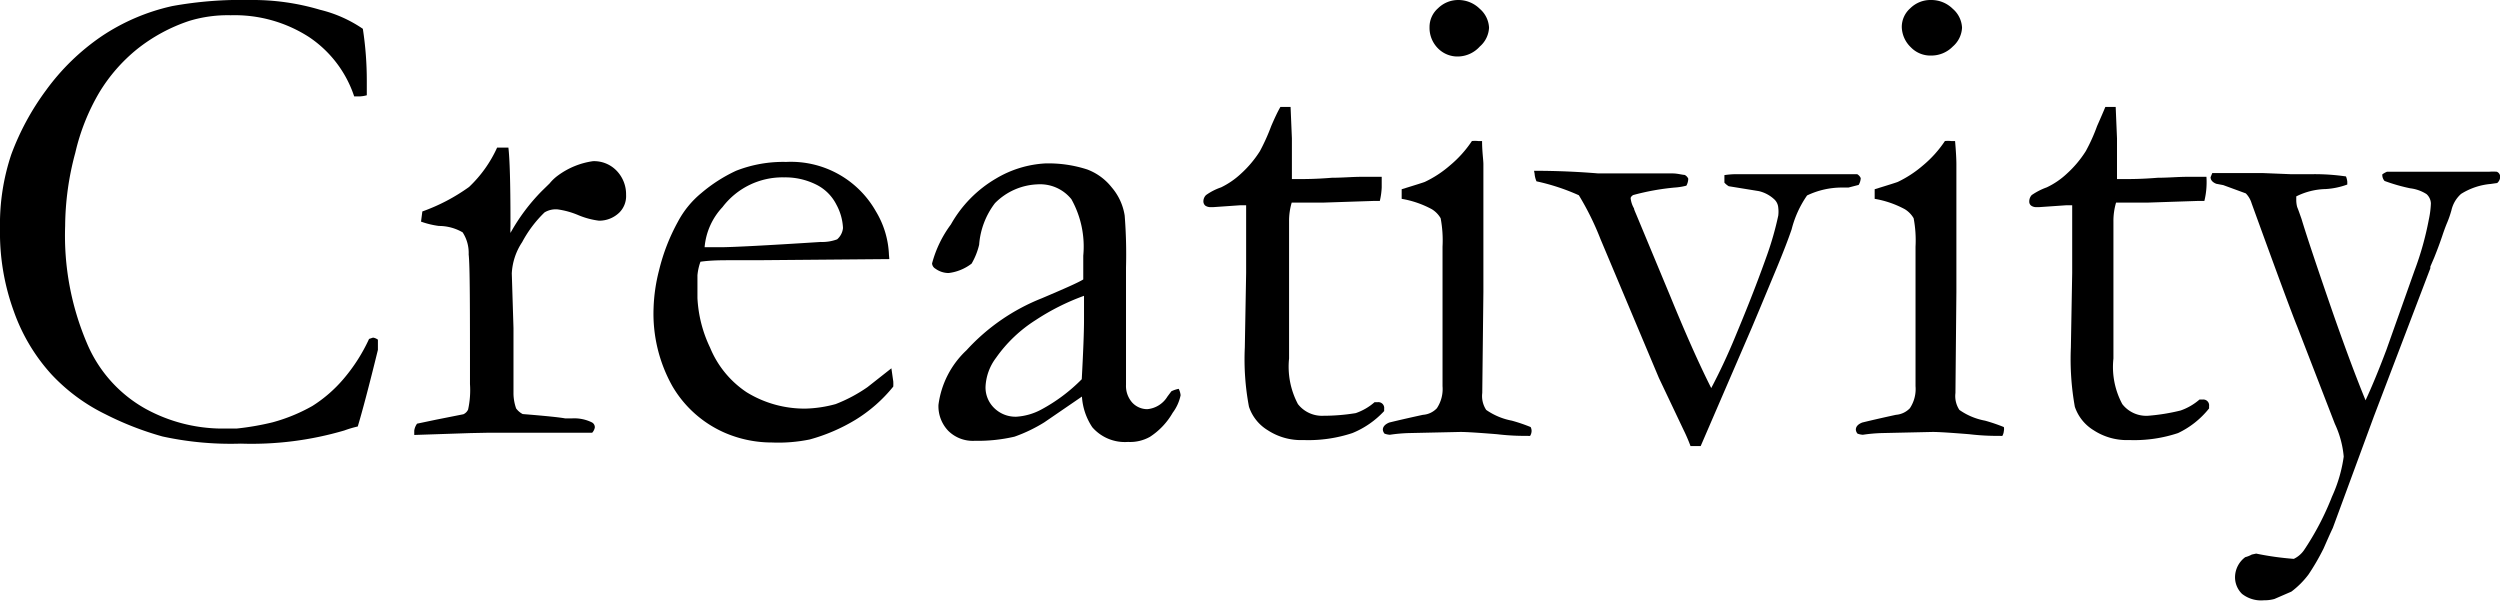 <svg xmlns="http://www.w3.org/2000/svg" viewBox="0 0 132.77 31.92"><g id="レイヤー_2" data-name="レイヤー 2"><g id="レイヤー_1-2" data-name="レイヤー 1"><path d="M19.27,1.53a18.1,18.1,0,0,1,.21,2.78c0,.18,0,.44,0,.75a1.8,1.8,0,0,1-.37.06l-.3,0a6.09,6.09,0,0,0-2.41-3.16A7.29,7.29,0,0,0,12.25.81a7,7,0,0,0-2.2.3,9,9,0,0,0-2.77,1.5,8.87,8.87,0,0,0-2,2.29A11.27,11.27,0,0,0,4,8.11,15.19,15.19,0,0,0,3.46,12a14.56,14.56,0,0,0,1.15,6.21,7.16,7.16,0,0,0,3.12,3.5,8.52,8.52,0,0,0,4,1.05l.83,0a14.4,14.4,0,0,0,1.91-.33,9.1,9.1,0,0,0,2.12-.87,7.24,7.24,0,0,0,1.64-1.42A9.13,9.13,0,0,0,19.6,18l.21-.07a.58.58,0,0,1,.26.11q0,.42,0,.54c-.49,2-.85,3.34-1.07,4.07a5.65,5.65,0,0,0-.71.21,17.43,17.43,0,0,1-5.5.7,17,17,0,0,1-4.16-.38A16.38,16.38,0,0,1,5.6,22a9.79,9.79,0,0,1-2.86-2.11,9.83,9.83,0,0,1-2-3.34A12.21,12.21,0,0,1,0,12.13,11.68,11.68,0,0,1,.6,8.2,13.73,13.73,0,0,1,2.44,4.8,12,12,0,0,1,5.39,1.93,11,11,0,0,1,9.16.32,20.65,20.65,0,0,1,13.29,0,12.52,12.52,0,0,1,17,.52,6.92,6.92,0,0,1,19.27,1.53Z"/><path d="M22,23.1,22,22.87a.82.82,0,0,1,.15-.37l1-.21L24.61,22a.51.51,0,0,0,.25-.25,4.8,4.8,0,0,0,.1-1.35c0-4,0-6.27-.07-6.89a2,2,0,0,0-.32-1.17A2.51,2.51,0,0,0,23.31,12a4.55,4.55,0,0,1-.95-.23l.07-.54a10,10,0,0,0,2.48-1.3A6.65,6.65,0,0,0,26.4,7.84l.6,0c.07.58.11,1.88.11,3.9l0,.3a2.79,2.79,0,0,0,0,.33,10.23,10.23,0,0,1,1.67-2.23l.41-.4a2.34,2.34,0,0,1,.47-.44,4.1,4.1,0,0,1,1.83-.74,1.66,1.66,0,0,1,1.27.52,1.8,1.8,0,0,1,.49,1.27,1.23,1.23,0,0,1-.35.93,1.53,1.53,0,0,1-1.09.44,4.16,4.16,0,0,1-1.11-.3,4.29,4.29,0,0,0-1.09-.3,1.16,1.16,0,0,0-.69.16,6.34,6.34,0,0,0-1.19,1.58,3.29,3.29,0,0,0-.55,1.66l.09,2.9,0,3.49a2.49,2.49,0,0,0,.14.78,1,1,0,0,0,.35.3c1.26.1,2,.18,2.25.23l.37,0a2.12,2.12,0,0,1,1.05.21.29.29,0,0,1,.16.27.55.55,0,0,1-.14.28l-1.95,0-.74,0-1.07,0H26L25,23Z"/><path d="M47.23,13.76l-7,.06H38.85c-.54,0-1.09,0-1.65.08a2.87,2.87,0,0,0-.16.72v1.21a6.85,6.85,0,0,0,.67,2.63,5.23,5.23,0,0,0,1.94,2.37,5.86,5.86,0,0,0,3.14.87,6.6,6.6,0,0,0,1.59-.24,8,8,0,0,0,1.69-.9l1.27-1,.1.7a2.53,2.53,0,0,1,0,.27,7.86,7.86,0,0,1-2,1.76A9.55,9.55,0,0,1,43,23.34a8.29,8.29,0,0,1-2,.16A6.31,6.31,0,0,1,38.53,23a6,6,0,0,1-2.82-2.49,7.86,7.86,0,0,1-1-4.15,9.12,9.12,0,0,1,.29-2A10.38,10.38,0,0,1,36,11.78a5,5,0,0,1,1.25-1.53,8.13,8.13,0,0,1,1.84-1.18,6.83,6.83,0,0,1,2.66-.47,5.18,5.18,0,0,1,4.77,2.63,4.81,4.81,0,0,1,.69,2.29Zm-9.81-.63h.83c.6,0,2.38-.09,5.34-.28a2.24,2.24,0,0,0,.87-.14.92.92,0,0,0,.31-.6,2.86,2.86,0,0,0-.35-1.24A2.38,2.38,0,0,0,43.34,9.8a3.67,3.67,0,0,0-1.7-.38A4,4,0,0,0,38.37,11,3.55,3.55,0,0,0,37.42,13.13Z"/><path d="M62.6,20.65a1,1,0,0,1,.1.34,2.33,2.33,0,0,1-.42.93,3.75,3.75,0,0,1-1.21,1.28,2.14,2.14,0,0,1-1.16.27,2.29,2.29,0,0,1-1.9-.78,3.29,3.29,0,0,1-.55-1.63l-2,1.37a8.12,8.12,0,0,1-1.58.76,8.6,8.6,0,0,1-2.11.22,1.85,1.85,0,0,1-1.41-.53,1.89,1.89,0,0,1-.52-1.38,4.81,4.81,0,0,1,1.49-2.9,10.79,10.79,0,0,1,4-2.76c1.2-.51,1.93-.83,2.2-1,0-.39,0-.81,0-1.26a5.16,5.16,0,0,0-.63-3,2.13,2.13,0,0,0-1.79-.79,3.35,3.35,0,0,0-2.27,1A4.15,4.15,0,0,0,52,13a3.68,3.68,0,0,1-.4,1,2.49,2.49,0,0,1-1.22.5,1.2,1.2,0,0,1-.7-.23.35.35,0,0,1-.18-.28,6.06,6.06,0,0,1,1-2.07A6.52,6.52,0,0,1,52.9,9.48a5.71,5.71,0,0,1,2.59-.8A6.65,6.65,0,0,1,57.74,9a3,3,0,0,1,1.3.95,3,3,0,0,1,.69,1.5,26.56,26.56,0,0,1,.07,2.76l0,2.79,0,2c0,.27,0,.5,0,.69s0,.59,0,.75a1.33,1.33,0,0,0,.33.94,1.09,1.09,0,0,0,.8.35A1.4,1.4,0,0,0,62,21.06l.21-.28A1.53,1.53,0,0,1,62.6,20.65Zm-5.15-.51c.08-1.48.12-2.53.12-3.14,0-.32,0-.75,0-1.29A12.25,12.25,0,0,0,55,17a7.41,7.41,0,0,0-2.1,2,2.75,2.75,0,0,0-.56,1.53,1.52,1.52,0,0,0,.47,1.15,1.61,1.61,0,0,0,1.17.45,3.2,3.2,0,0,0,1.32-.38A9,9,0,0,0,57.45,20.14Z"/><path d="M68,5.68l.54,0,.07,1.67,0,2.16H69c.3,0,.88,0,1.74-.07.55,0,1.08-.05,1.58-.05l1.06,0c0,.23,0,.42,0,.56a3.81,3.81,0,0,1-.1.72H73l-2.73.09-1.35,0-.32,0a3.44,3.44,0,0,0-.14,1l0,2.64,0,4.64a4.24,4.24,0,0,0,.47,2.42,1.62,1.62,0,0,0,1.37.62A10.57,10.57,0,0,0,72,21.94a3,3,0,0,0,1-.58h.16a.31.31,0,0,1,.35.35v.12A4.73,4.73,0,0,1,71.82,23a7.43,7.43,0,0,1-2.6.37,3.22,3.22,0,0,1-1.89-.52,2.31,2.31,0,0,1-1-1.25,13.52,13.52,0,0,1-.22-3.15l.07-3.95v-2.6c0-.33,0-.66,0-1l-.3,0L64.44,11H64.3a.48.48,0,0,1-.29-.08.3.3,0,0,1-.1-.21.47.47,0,0,1,.14-.35,3.07,3.07,0,0,1,.8-.41,4.3,4.3,0,0,0,1.06-.73,5.8,5.8,0,0,0,1-1.19,10.67,10.67,0,0,0,.6-1.33Q67.81,6,68,5.68Z"/><path d="M74.44,10.56l0-.51q1.14-.35,1.23-.39A5.79,5.79,0,0,0,77,8.79a6,6,0,0,0,1.17-1.3,1.6,1.6,0,0,1,.33,0l.21,0c0,.56.07,1,.07,1.23,0,.06,0,.32,0,.79v.93l0,5.07-.06,5.36a1.33,1.33,0,0,0,.21.9,3.53,3.53,0,0,0,1.36.57,8.72,8.72,0,0,1,1,.34.46.46,0,0,1,.05.21.51.51,0,0,1-.08.26c-.46,0-1,0-1.76-.09-1-.08-1.62-.12-1.94-.12L74.81,23a8.41,8.41,0,0,0-1,.09,1.08,1.08,0,0,1-.28-.06.37.37,0,0,1-.09-.21c0-.16.12-.29.34-.38,0,0,.64-.16,1.79-.41a1.11,1.11,0,0,0,.74-.35,1.84,1.84,0,0,0,.3-1.17q0-1.35,0-7.41a6.33,6.33,0,0,0-.1-1.51,1.37,1.37,0,0,0-.47-.48A5.18,5.18,0,0,0,74.44,10.56Zm1.48-9.12a1.32,1.32,0,0,1,.45-1A1.53,1.53,0,0,1,77.45,0a1.62,1.62,0,0,1,1.14.47,1.41,1.41,0,0,1,.49,1,1.41,1.41,0,0,1-.49,1A1.59,1.59,0,0,1,77.45,3a1.45,1.45,0,0,1-1.09-.44A1.54,1.54,0,0,1,75.92,1.44Z"/><path d="M81.47,9.07c1.31,0,2.44.06,3.41.14.7,0,1.2,0,1.52,0l.42,0,2,0c.27,0,.48.07.65.08a.41.41,0,0,1,.19.2.79.79,0,0,1-.1.37,3.21,3.21,0,0,1-.62.1,12.82,12.82,0,0,0-2.21.4c-.09.06-.13.12-.13.17a1.38,1.38,0,0,0,.18.54c0,.06.07.2.16.42l1.76,4.23c.79,1.93,1.51,3.56,2.18,4.89.46-.87.88-1.77,1.26-2.69s1-2.39,1.71-4.39a16.66,16.66,0,0,0,.59-2.08,1.75,1.75,0,0,0,0-.42.67.67,0,0,0-.23-.46,1.8,1.8,0,0,0-.8-.42l-1.6-.26a1,1,0,0,1-.23-.19V9.53c0-.06,0-.14,0-.23a4.37,4.37,0,0,1,.61-.05h2.08c.14,0,.47,0,1,0,1.86,0,3,0,3.36,0a.44.44,0,0,1,.19.21.78.78,0,0,1-.11.36l-.54.14-.33,0a4.28,4.28,0,0,0-1.87.42,5.53,5.53,0,0,0-.82,1.8c-.18.53-.44,1.2-.77,2l-.92,2.21-.42,1-2.72,6.3h-.54a9,9,0,0,0-.38-.88L88.1,20.07,85,12.7a14.83,14.83,0,0,0-1.15-2.33,11.24,11.24,0,0,0-2.25-.74,1.25,1.25,0,0,1-.1-.4Z"/><path d="M99.56,10.56l0-.51q1.14-.35,1.23-.39a6,6,0,0,0,1.33-.87,6,6,0,0,0,1.17-1.3,1.6,1.6,0,0,1,.33,0l.21,0c.05.56.07,1,.07,1.23,0,.06,0,.32,0,.79v6l-.05,5.36a1.33,1.33,0,0,0,.21.9,3.45,3.45,0,0,0,1.36.57,9.37,9.37,0,0,1,1,.34.46.46,0,0,1,0,.21.63.63,0,0,1-.08.26c-.46,0-1,0-1.76-.09-1-.08-1.62-.12-1.94-.12L99.93,23a8.41,8.41,0,0,0-1,.09,1.08,1.08,0,0,1-.28-.06.37.37,0,0,1-.09-.21c0-.16.11-.29.34-.38,0,0,.64-.16,1.79-.41a1.14,1.14,0,0,0,.74-.35,1.84,1.84,0,0,0,.3-1.17q0-1.35,0-7.41a6.33,6.33,0,0,0-.1-1.51,1.37,1.37,0,0,0-.47-.48A5.18,5.18,0,0,0,99.56,10.56ZM101,1.44a1.32,1.32,0,0,1,.45-1A1.53,1.53,0,0,1,102.57,0a1.62,1.62,0,0,1,1.14.47,1.41,1.41,0,0,1,.49,1,1.41,1.41,0,0,1-.49,1,1.59,1.59,0,0,1-1.14.48,1.44,1.44,0,0,1-1.09-.44A1.54,1.54,0,0,1,101,1.44Z"/><path d="M111.81,5.68l.55,0,.07,1.67,0,2.16h.43c.3,0,.88,0,1.74-.07.55,0,1.07-.05,1.58-.05l1,0a4.41,4.41,0,0,1,0,.56,4.06,4.06,0,0,1-.11.72h-.3l-2.72.09-1.35,0-.32,0a3.44,3.44,0,0,0-.14,1l0,2.64,0,4.64a4.16,4.16,0,0,0,.47,2.42,1.61,1.61,0,0,0,1.37.62,10.57,10.57,0,0,0,1.73-.28,3.09,3.09,0,0,0,1-.58h.16a.31.31,0,0,1,.35.35l0,.12A4.65,4.65,0,0,1,115.67,23a7.37,7.37,0,0,1-2.59.37,3.22,3.22,0,0,1-1.89-.52,2.33,2.33,0,0,1-1-1.25,14.35,14.35,0,0,1-.21-3.15l.07-3.95,0-1.9v-.7q0-.49,0-1l-.3,0L108.3,11h-.14a.46.46,0,0,1-.29-.08.26.26,0,0,1-.1-.21.5.5,0,0,1,.13-.35,3.49,3.49,0,0,1,.8-.41,4.15,4.15,0,0,0,1.07-.73,5.75,5.75,0,0,0,1-1.19,9.34,9.34,0,0,0,.6-1.33Q111.68,6,111.81,5.68Z"/><path d="M117.49,9.19l.65,0H119l1.14,0,1.49.06,1.22,0a11.5,11.5,0,0,1,1.74.12,1,1,0,0,1,.07.28l0,.15a4,4,0,0,1-1.14.24,3.66,3.66,0,0,0-1.57.39l0,.19A1.43,1.43,0,0,0,122,11c.06.14.13.35.23.63q.39,1.3,1.67,5c.63,1.8,1.2,3.34,1.73,4.63.33-.71.7-1.6,1.11-2.69l1.48-4.17a16.26,16.26,0,0,0,.77-2.74,4.89,4.89,0,0,0,.11-.86.7.7,0,0,0-.23-.49A2.06,2.06,0,0,0,128,10a9.46,9.46,0,0,1-1.36-.39.48.48,0,0,1-.12-.35,1.17,1.17,0,0,1,.25-.14h1.09l1.17,0,1.76,0,1.13,0,.28,0a2.73,2.73,0,0,1,.4,0,.29.29,0,0,1,.18.28.45.45,0,0,1-.16.32l-.35.05a3.53,3.53,0,0,0-1.57.53,1.66,1.66,0,0,0-.51.87,5.49,5.49,0,0,1-.22.64c-.06.14-.15.37-.26.7s-.25.71-.43,1.16l-.21.49,0,.09-3,7.87-2.18,5.92c-.14.29-.3.66-.49,1.09a12.11,12.11,0,0,1-.8,1.38,4.52,4.52,0,0,1-.91.91l-.9.39a2,2,0,0,1-.56.07,1.64,1.64,0,0,1-1.16-.34,1.23,1.23,0,0,1-.37-.95,1.34,1.34,0,0,1,.54-1,1.51,1.51,0,0,0,.35-.14l.23-.05a15.52,15.52,0,0,0,2,.28,1.39,1.39,0,0,0,.54-.46,14.74,14.74,0,0,0,1.49-2.85,7.61,7.61,0,0,0,.62-2.12,5.15,5.15,0,0,0-.47-1.74l-2-5.17q-.41-1-2.42-6.54a1.28,1.28,0,0,0-.31-.53l-1.2-.44-.37-.07c-.2-.08-.3-.2-.3-.35Z"/></g></g></svg>